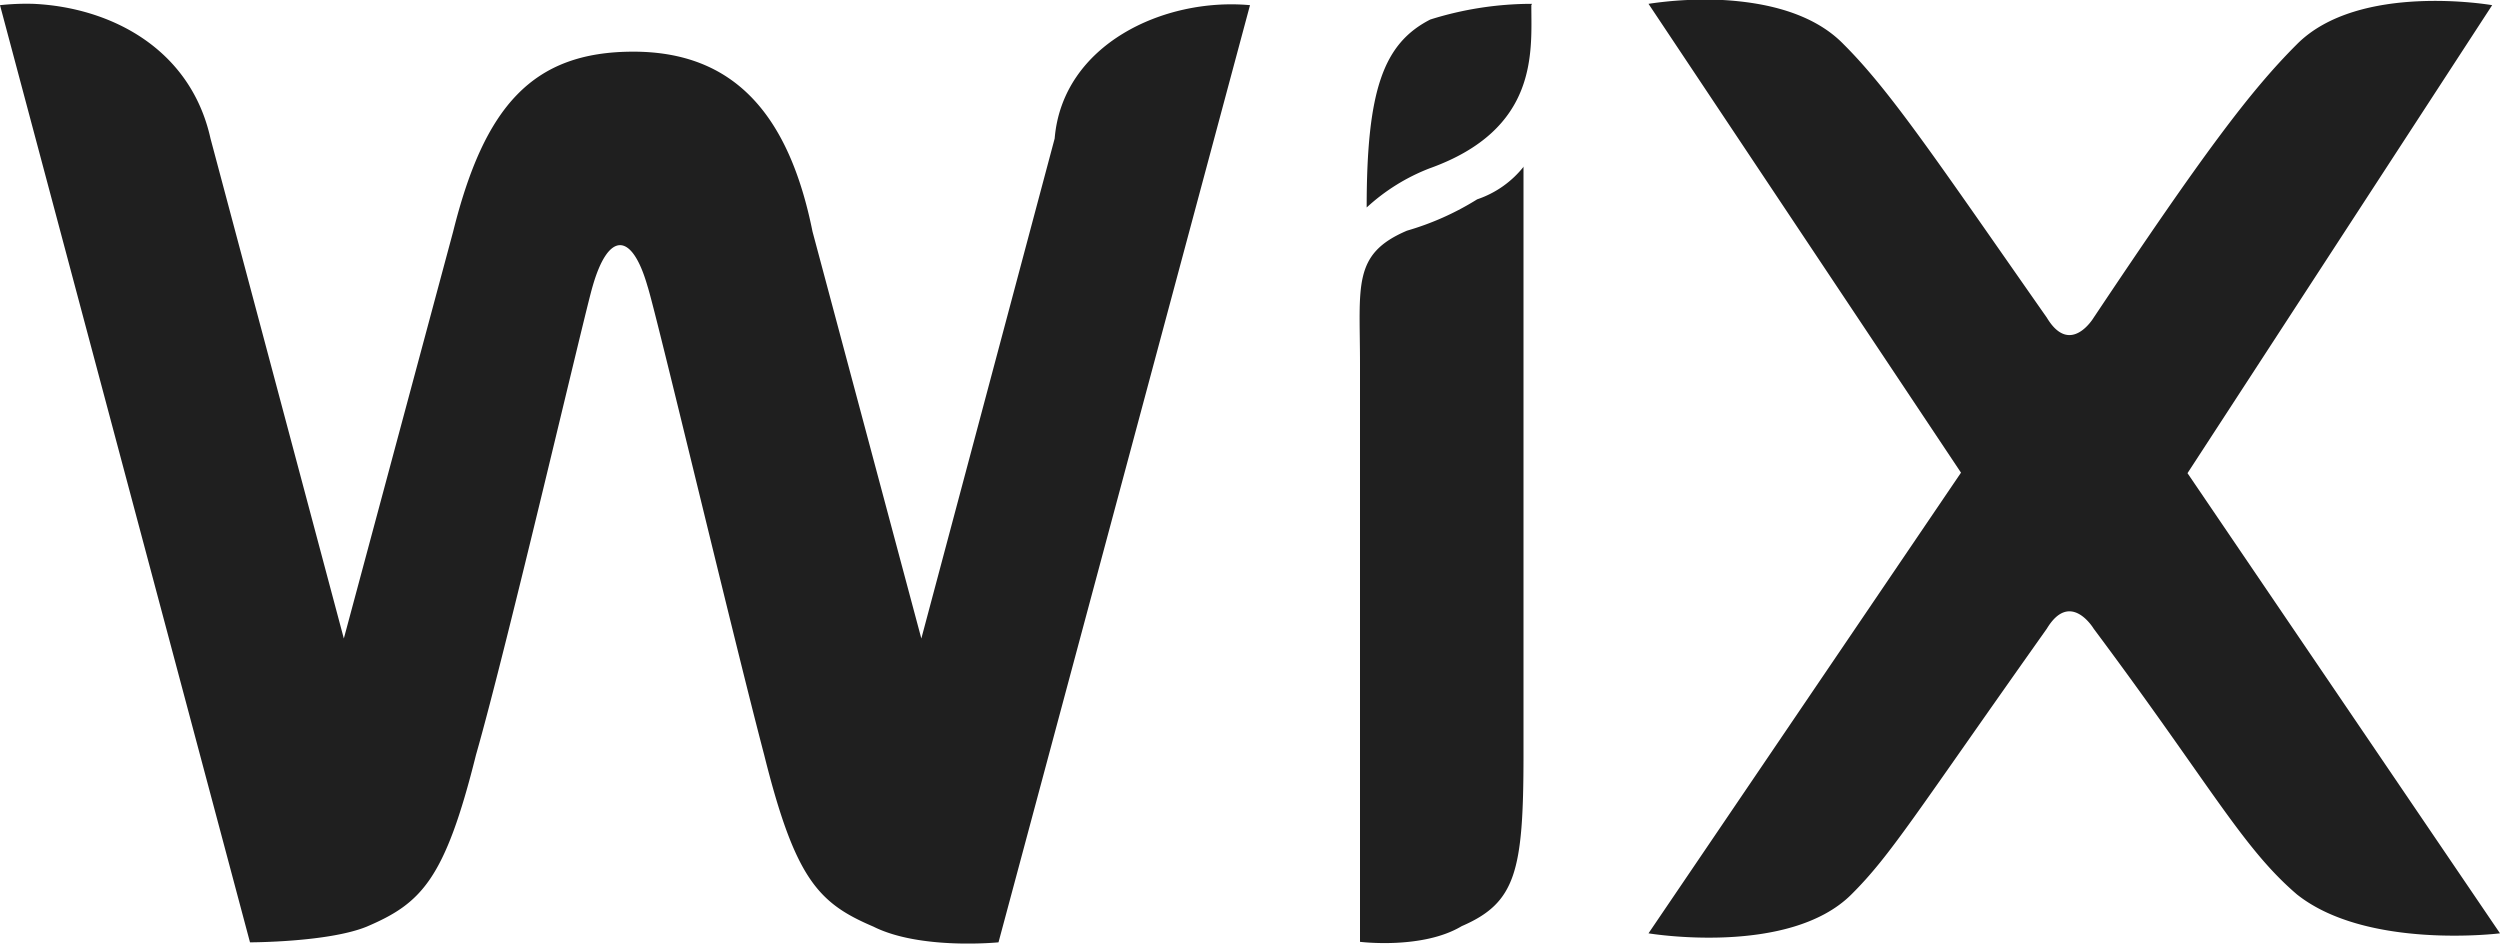 <svg id="Layer_1" data-name="Layer 1" xmlns="http://www.w3.org/2000/svg" viewBox="0 0 150 56.61"><defs><style>.cls-1{fill:#1f1f1f;}</style></defs><path class="cls-1" d="M103.36,0a22.83,22.83,0,0,0-4.45.23l18.75,28.13L98.91,56s8.43,1.41,12.18-2.34c2.35-2.34,3.75-4.69,11.72-15.94,1.41-2.34,2.81,0,2.81,0,7,9.38,8.91,13.13,12.19,15.94C142,57,150,56,150,56L131.25,28.39,149.53.31s-8-1.4-11.72,2.35c-2.81,2.81-5.62,6.56-12.19,16.4,0,0-1.4,2.35-2.81,0-6.56-9.37-9.37-13.59-12.19-16.4C108.75.73,105.82.14,103.36,0ZM2,.23A14.8,14.8,0,0,0,0,.31L15,56.54s4.69,0,7-.94c3.28-1.4,4.69-2.81,6.56-10.31,1.88-6.56,6.57-26.72,7-28.12.94-3.28,2.35-3.28,3.29,0,.47,1.4,5.15,21.09,7,28.12,1.87,7.5,3.28,8.91,6.56,10.31,2.81,1.41,7.5.94,7.5.94L75,.31c-5.16-.47-11.25,2.35-11.72,8l-8,30L48.75,13.89C47.34,6.89,44.06,3.1,38,3.1S29.06,6.39,27.19,13.89L20.63,38.31l-8-30C11.43,2.9,6.62.44,2,.23Zm89.92,0a20.34,20.34,0,0,0-6.1.94C83,2.61,82,5.42,82,12.45a11.9,11.9,0,0,1,3.75-2.34c6.59-2.35,6.13-7,6.13-9.8Zm-.47,9.38Zm0,.35a6,6,0,0,1-2.82,2,16.74,16.74,0,0,1-4.21,1.88c-3.29,1.4-2.82,3.28-2.82,8V56.51s3.75.47,6.1-.94c3.24-1.4,3.71-3.26,3.71-10.26V10Z" transform="translate(0 0)"/></svg>